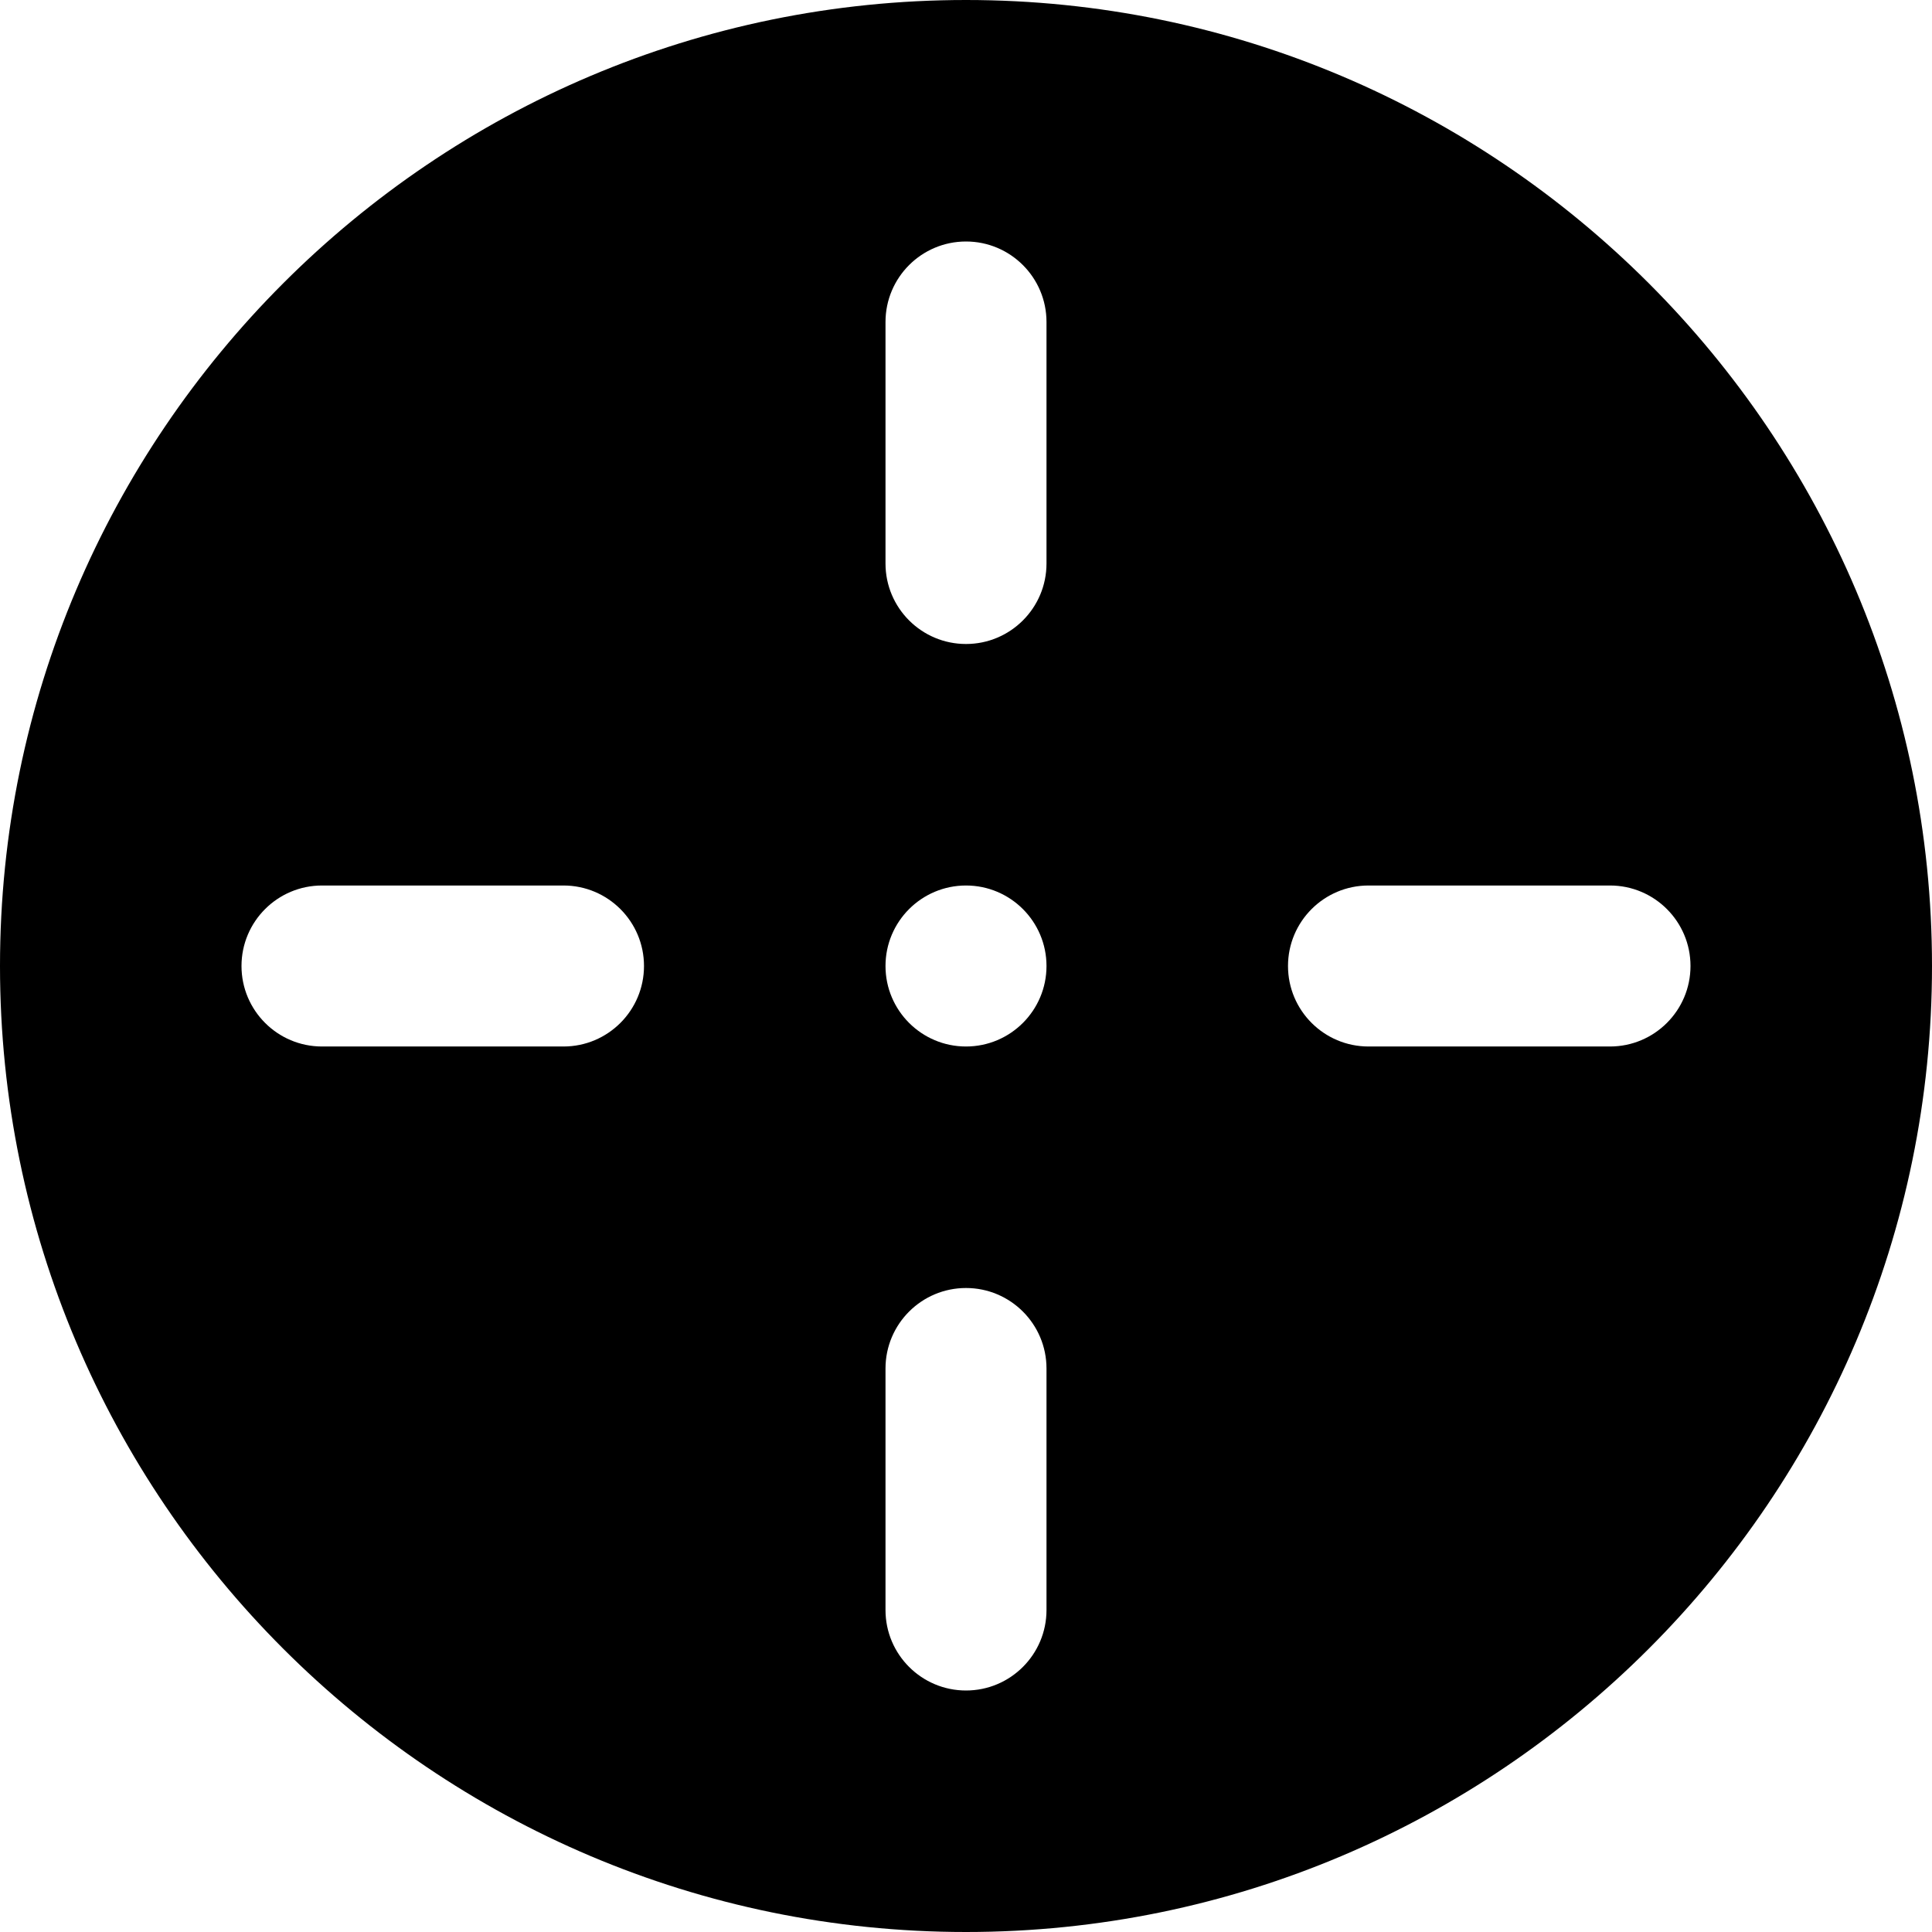 <?xml version="1.0" encoding="iso-8859-1"?>
<!-- Uploaded to: SVG Repo, www.svgrepo.com, Generator: SVG Repo Mixer Tools -->
<svg fill="#000000" height="800px" width="800px" version="1.1" id="Layer_1" xmlns="http://www.w3.org/2000/svg" xmlns:xlink="http://www.w3.org/1999/xlink" 
	 viewBox="0 0 512 512" xml:space="preserve">
<g>
	<g>
		<path d="M256,0C114.837,0,0,114.837,0,256s114.837,256,256,256s256-114.837,256-256S397.163,0,256,0z M149.333,277.333h-64
			C73.557,277.333,64,267.776,64,256c0-11.776,9.557-21.333,21.333-21.333h64c11.776,0,21.333,9.557,21.333,21.333
			C170.667,267.776,161.109,277.333,149.333,277.333z M277.333,426.667c0,11.776-9.557,21.333-21.333,21.333
			s-21.333-9.557-21.333-21.333v-64c0-11.776,9.557-21.333,21.333-21.333s21.333,9.557,21.333,21.333V426.667z M256,277.333
			c-11.776,0-21.333-9.557-21.333-21.333c0-11.776,9.557-21.333,21.333-21.333s21.333,9.557,21.333,21.333
			C277.333,267.776,267.776,277.333,256,277.333z M277.333,149.333c0,11.776-9.557,21.333-21.333,21.333
			s-21.333-9.557-21.333-21.333v-64C234.667,73.557,244.224,64,256,64s21.333,9.557,21.333,21.333V149.333z M426.667,277.333h-64
			c-11.776,0-21.333-9.557-21.333-21.333c0-11.776,9.557-21.333,21.333-21.333h64c11.776,0,21.333,9.557,21.333,21.333
			C448,267.776,438.443,277.333,426.667,277.333z"/>
	</g>
</g>
</svg>